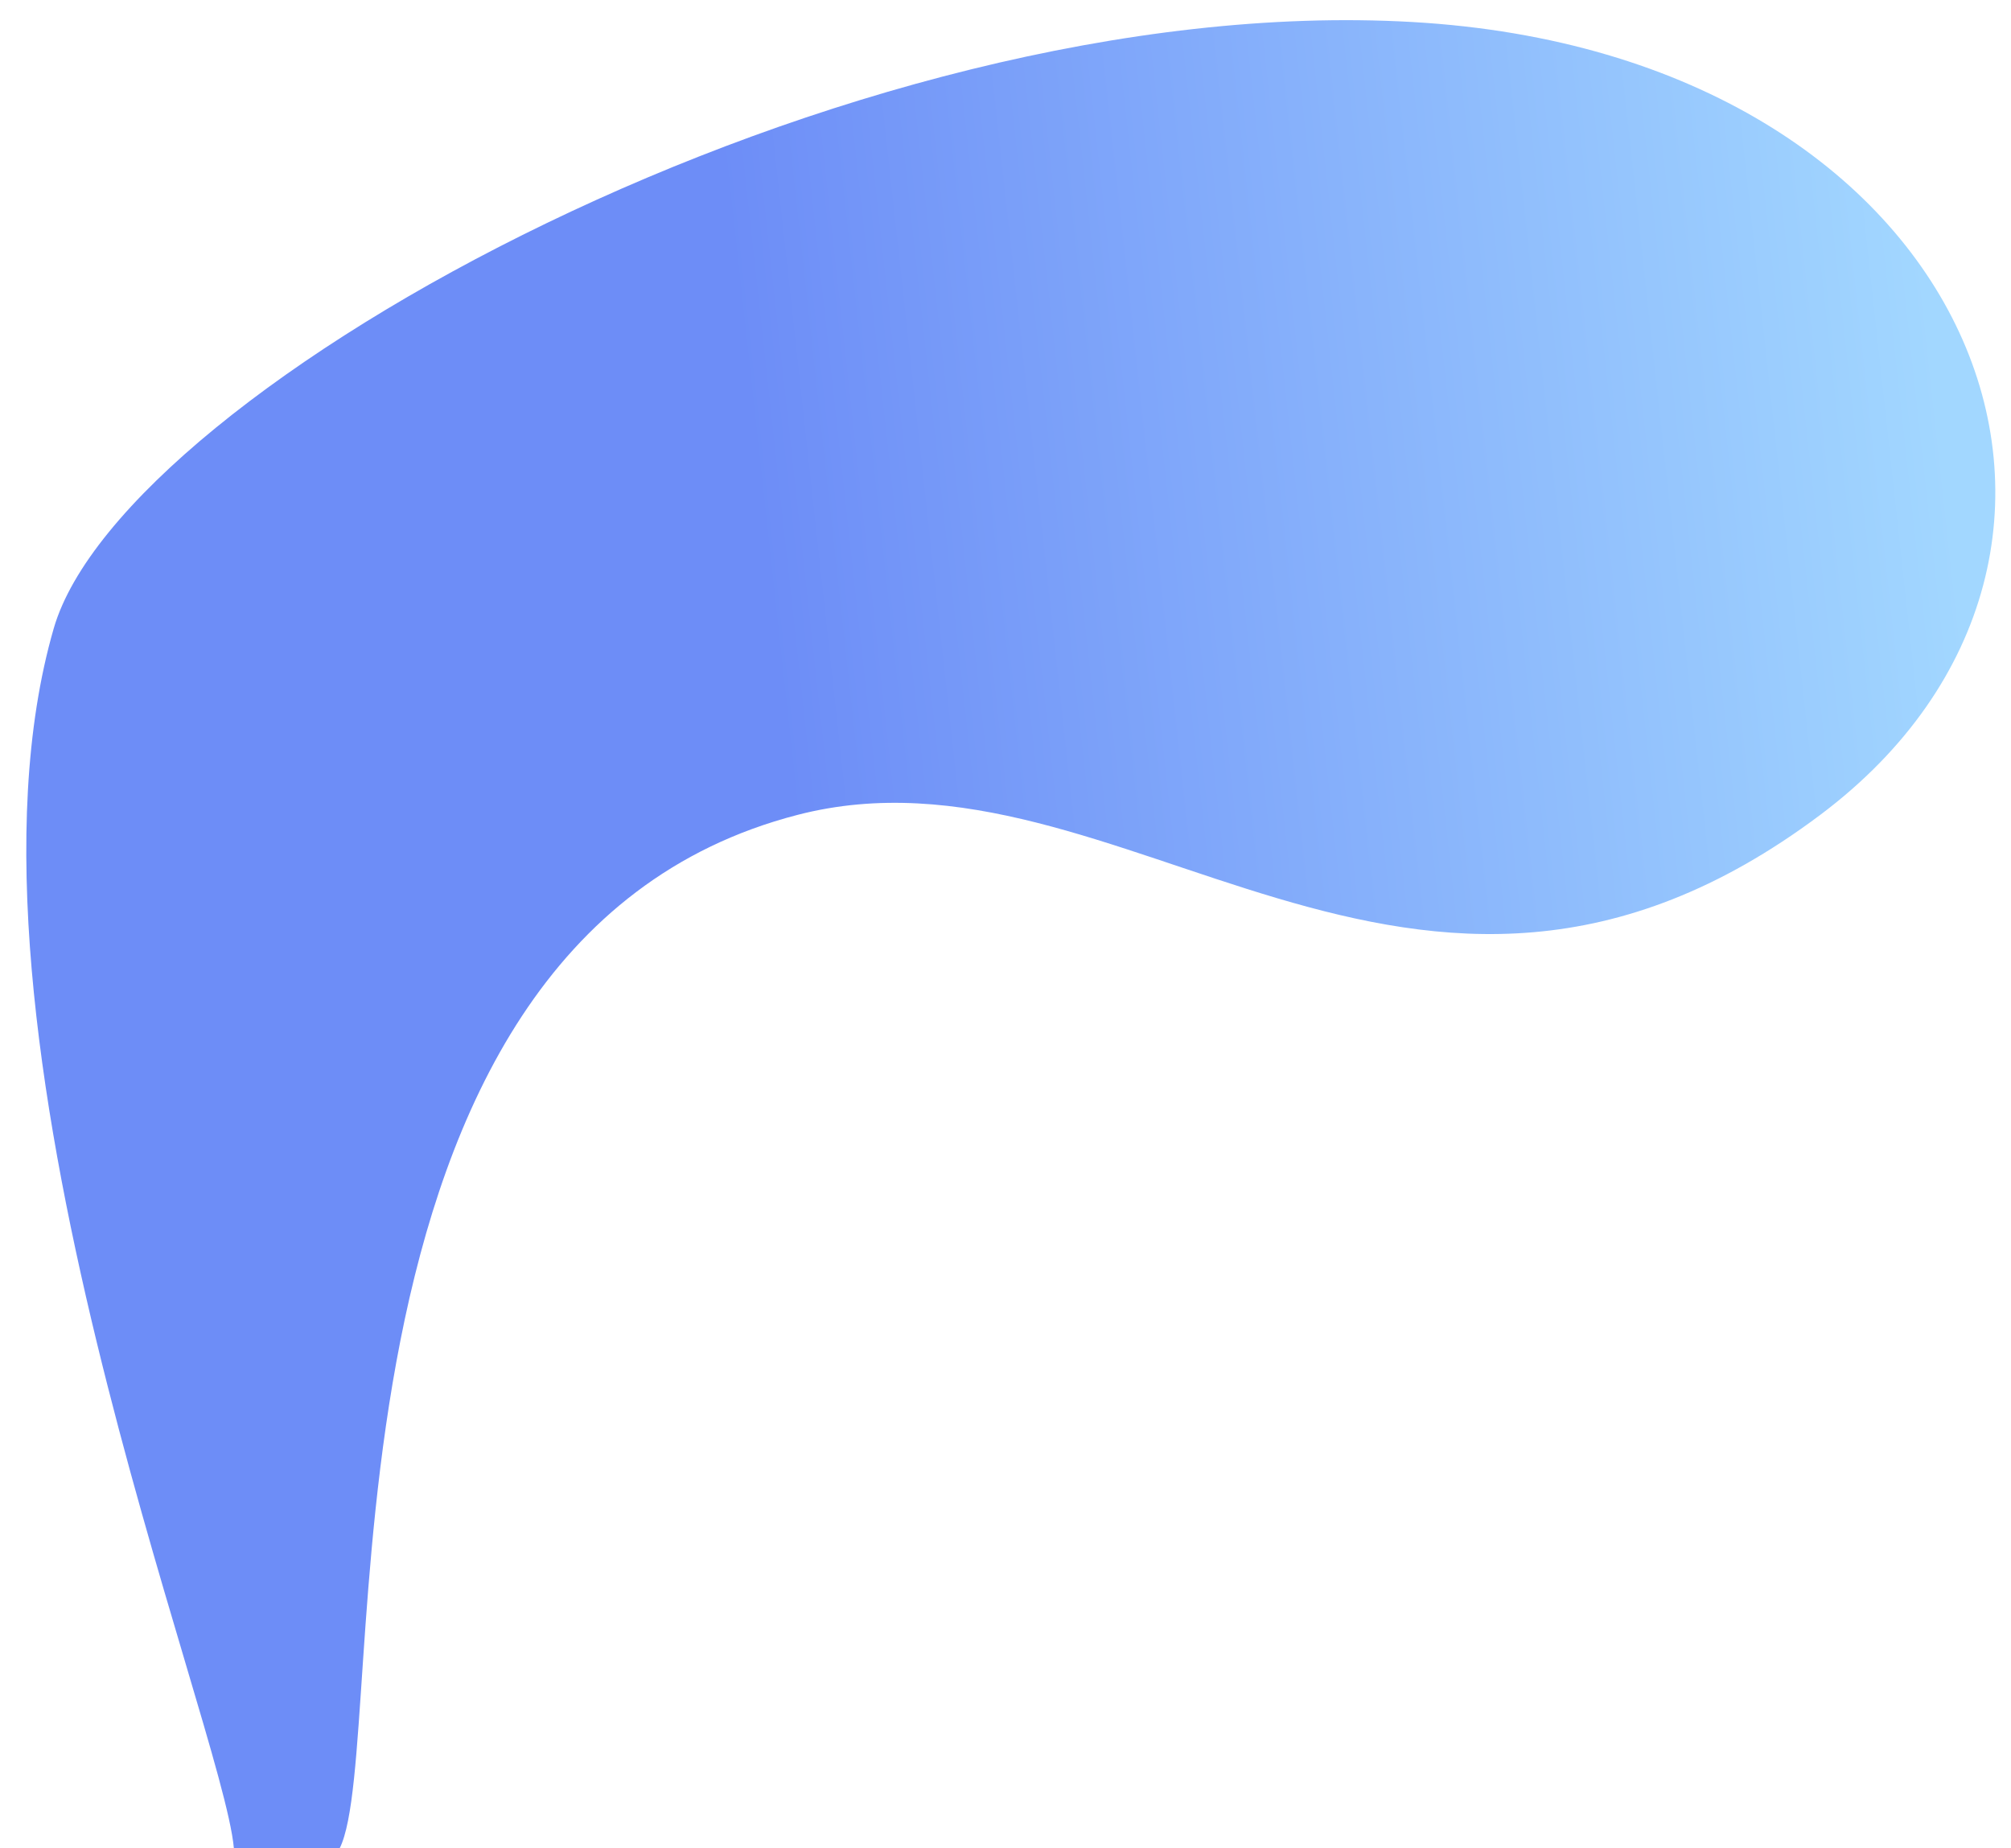 <?xml version="1.0" encoding="UTF-8"?> <svg xmlns="http://www.w3.org/2000/svg" width="74" height="68" viewBox="0 0 74 68" fill="none"><path d="M29.351 29.98C10.897 34.742 14.447 64.106 12.5 68H8.606C8.209 63.436 -2.267 37.785 1.978 23.118C4.533 14.29 31.137 -0.38 51.972 0.81C72.807 2.001 79.805 20.363 66.982 29.98C51.972 41.236 41.256 26.907 29.351 29.98Z" fill="url(#paint0_linear_271_21220)"></path><defs><linearGradient id="paint0_linear_271_21220" x1="71.886" y1="19.061" x2="28.431" y2="23.823" gradientUnits="userSpaceOnUse"><stop stop-color="#A2D7FF"></stop><stop offset="1" stop-color="#6D8DF7"></stop></linearGradient></defs></svg> 